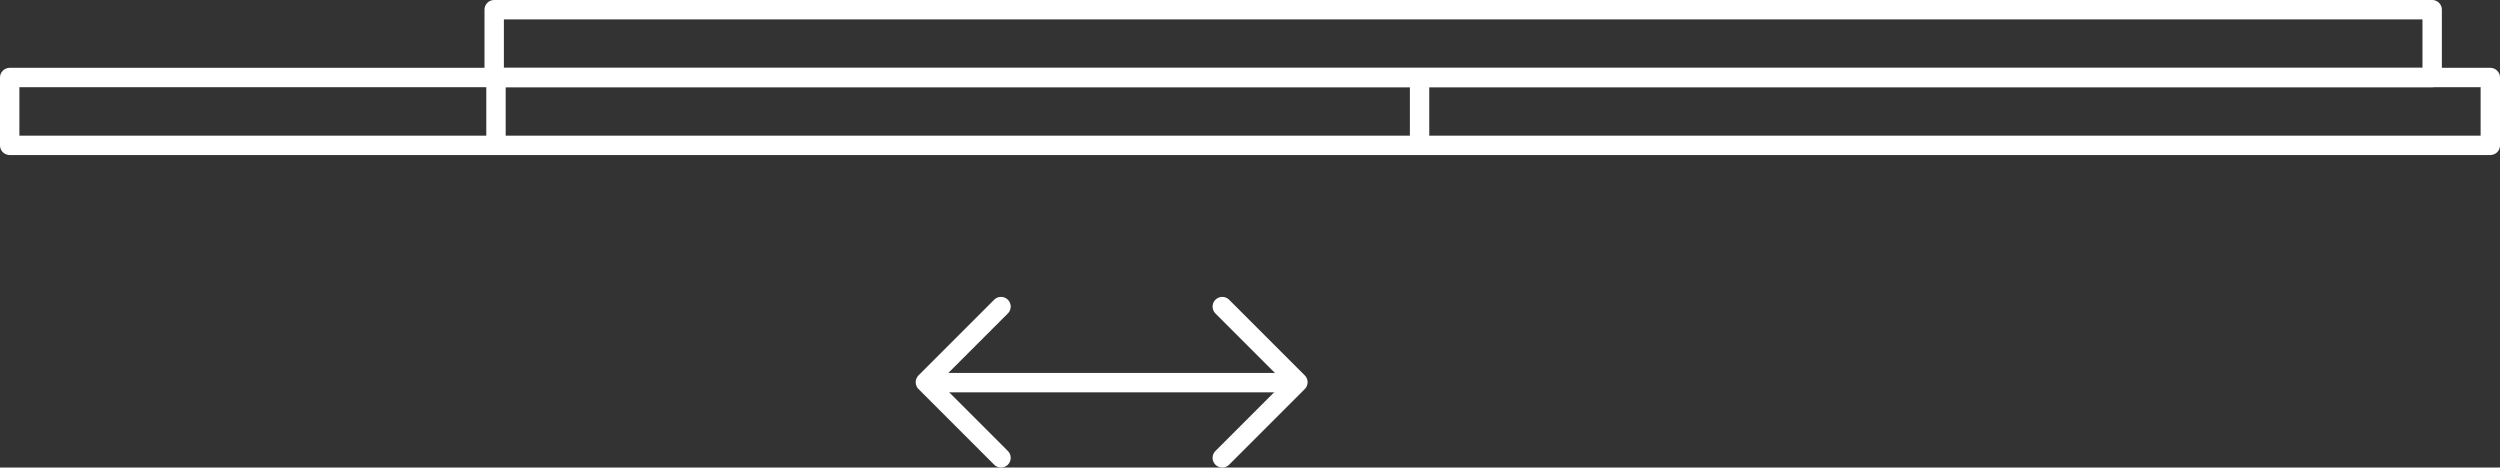 <svg xmlns="http://www.w3.org/2000/svg" width="258" height="48.25" viewBox="0 0 258 48.25"><rect x="0" y="0" width="258" height="48.25" fill="#333333" stroke="none"/><g transform="translate(-420 -1621)"><g transform="translate(-33.5 851.64)"><path d="M6852.33,826.859l-7.805,7.805,7.805,7.805" transform="translate(-6295.525 -25.859)" fill="none" stroke="#fff" stroke-linecap="round" stroke-linejoin="round" stroke-width="2"/><path d="M7.805,0,0,7.805,7.805,15.61" transform="translate(587.444 816.61) rotate(180)" fill="none" stroke="#fff" stroke-linecap="round" stroke-linejoin="round" stroke-width="2"/><line x2="36.617" transform="translate(549.374 808.846)" fill="none" stroke="#fff" stroke-linecap="round" stroke-width="2"/></g><g transform="translate(420 1628)" fill="none" stroke="#fff" stroke-linejoin="round" stroke-width="2"><rect width="258" height="9" stroke="none"/><rect x="1" y="1" width="256" height="7" fill="none"/></g><g transform="translate(470 1621)" fill="none" stroke="#fff" stroke-linejoin="round" stroke-width="2"><rect width="202" height="9" stroke="none"/><rect x="1" y="1" width="200" height="7" fill="none"/></g><g transform="translate(21.686 450)"><line y2="7" transform="translate(449.5 1178.5)" fill="none" stroke="#fff" stroke-width="2"/><line y2="7" transform="translate(544.814 1178.5)" fill="none" stroke="#fff" stroke-width="2"/></g></g></svg>